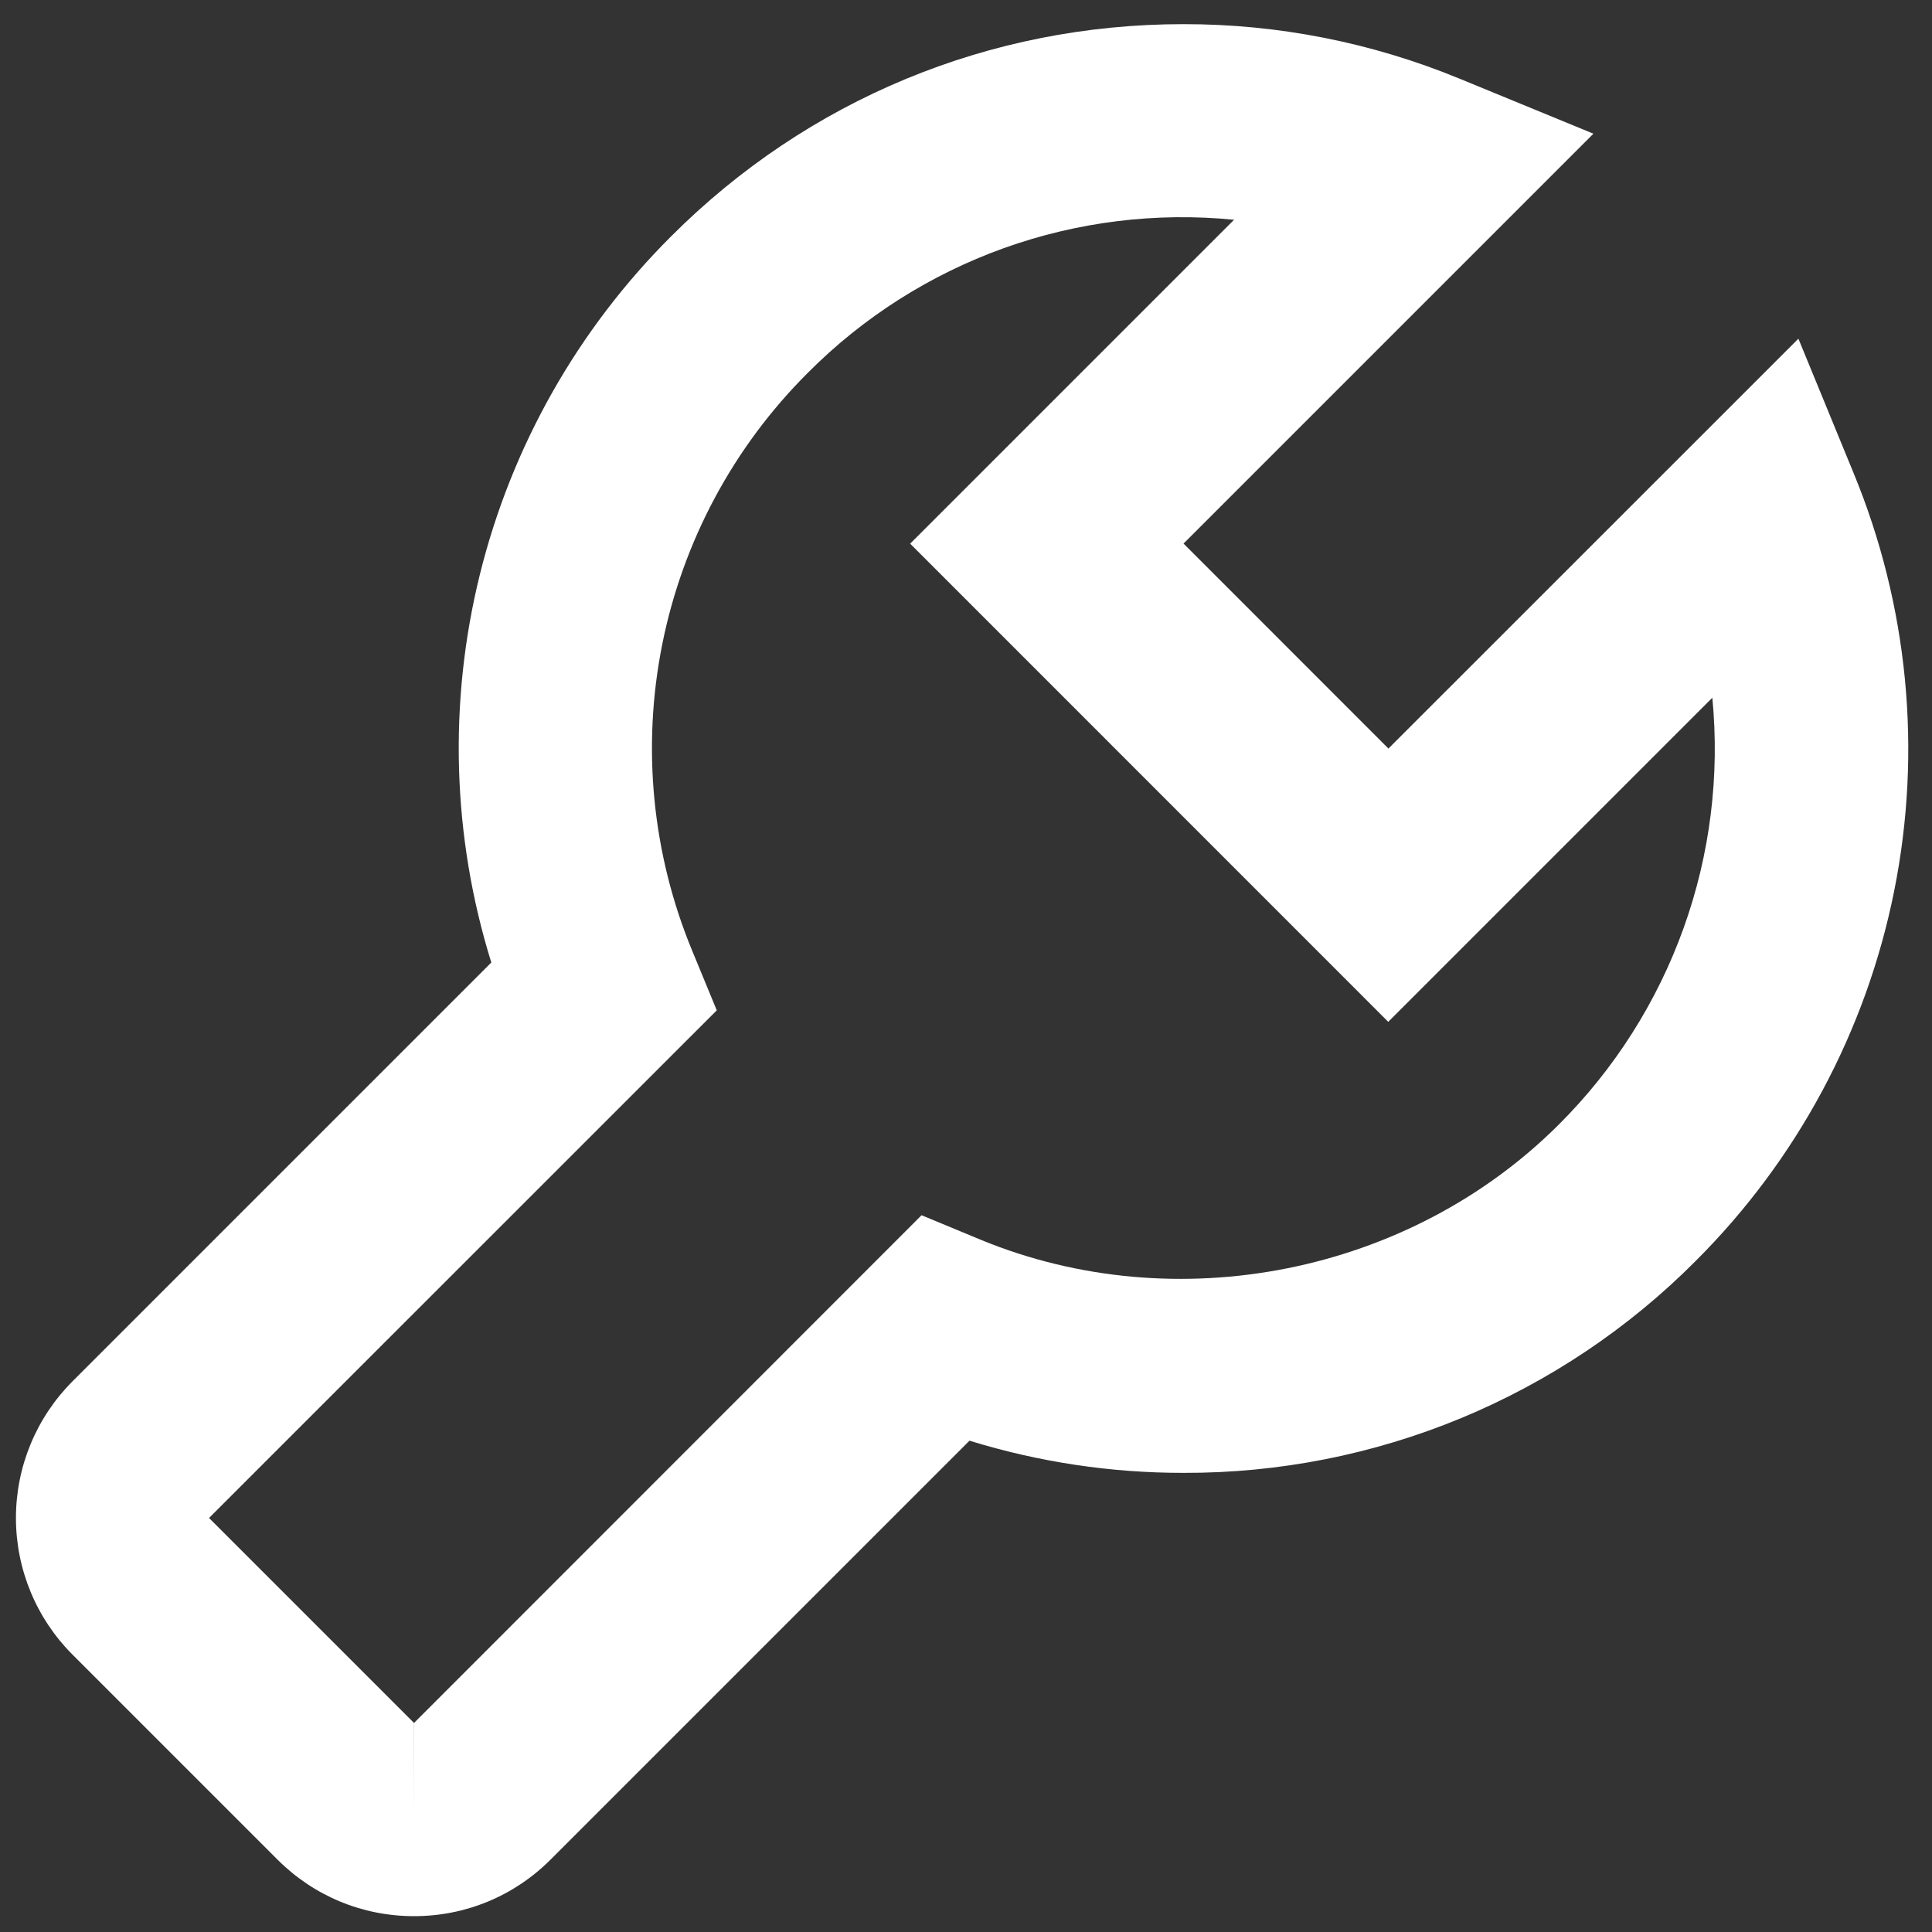 <svg width="40" height="40" viewBox="0 0 40 40" fill="none" xmlns="http://www.w3.org/2000/svg">
<rect x="0" y="0" width="40" height="40" fill="#333333" stroke="none"/>
<path d="M5.744 38.5C6.5 39.256 7.504 39.672 8.572 39.672C9.64 39.672 10.644 39.256 11.4 38.5L20.072 29.828C21.508 30.271 23.003 30.496 24.506 30.494C26.476 30.5 28.428 30.115 30.248 29.362C32.068 28.608 33.721 27.501 35.11 26.104C37.207 24.012 38.637 21.346 39.218 18.441C39.799 15.537 39.505 12.525 38.374 9.788L37.234 7.012L28.746 15.498L24.504 11.254L32.99 2.768L30.212 1.626C28.4 0.88 26.458 0.497 24.498 0.5C20.492 0.5 16.726 2.06 13.896 4.892C11.962 6.82 10.592 9.24 9.936 11.89C9.28 14.541 9.361 17.321 10.172 19.928L1.5 28.6C0.751 29.35 0.33 30.367 0.33 31.428C0.33 32.489 0.751 33.506 1.5 34.256L5.744 38.5ZM14.84 20.918L14.332 19.686C13.501 17.679 13.285 15.47 13.711 13.34C14.137 11.21 15.185 9.254 16.724 7.72C17.867 6.569 19.253 5.688 20.779 5.139C22.306 4.591 23.936 4.39 25.55 4.55L18.844 11.256L28.742 21.156L35.452 14.446C35.608 16.061 35.405 17.691 34.856 19.218C34.307 20.745 33.427 22.132 32.278 23.278C29.178 26.378 24.35 27.332 20.31 25.67L19.08 25.16L8.572 35.672H8.574L8.572 37.672V35.672L4.328 31.428L14.84 20.918Z" fill="white"/>
</svg>
